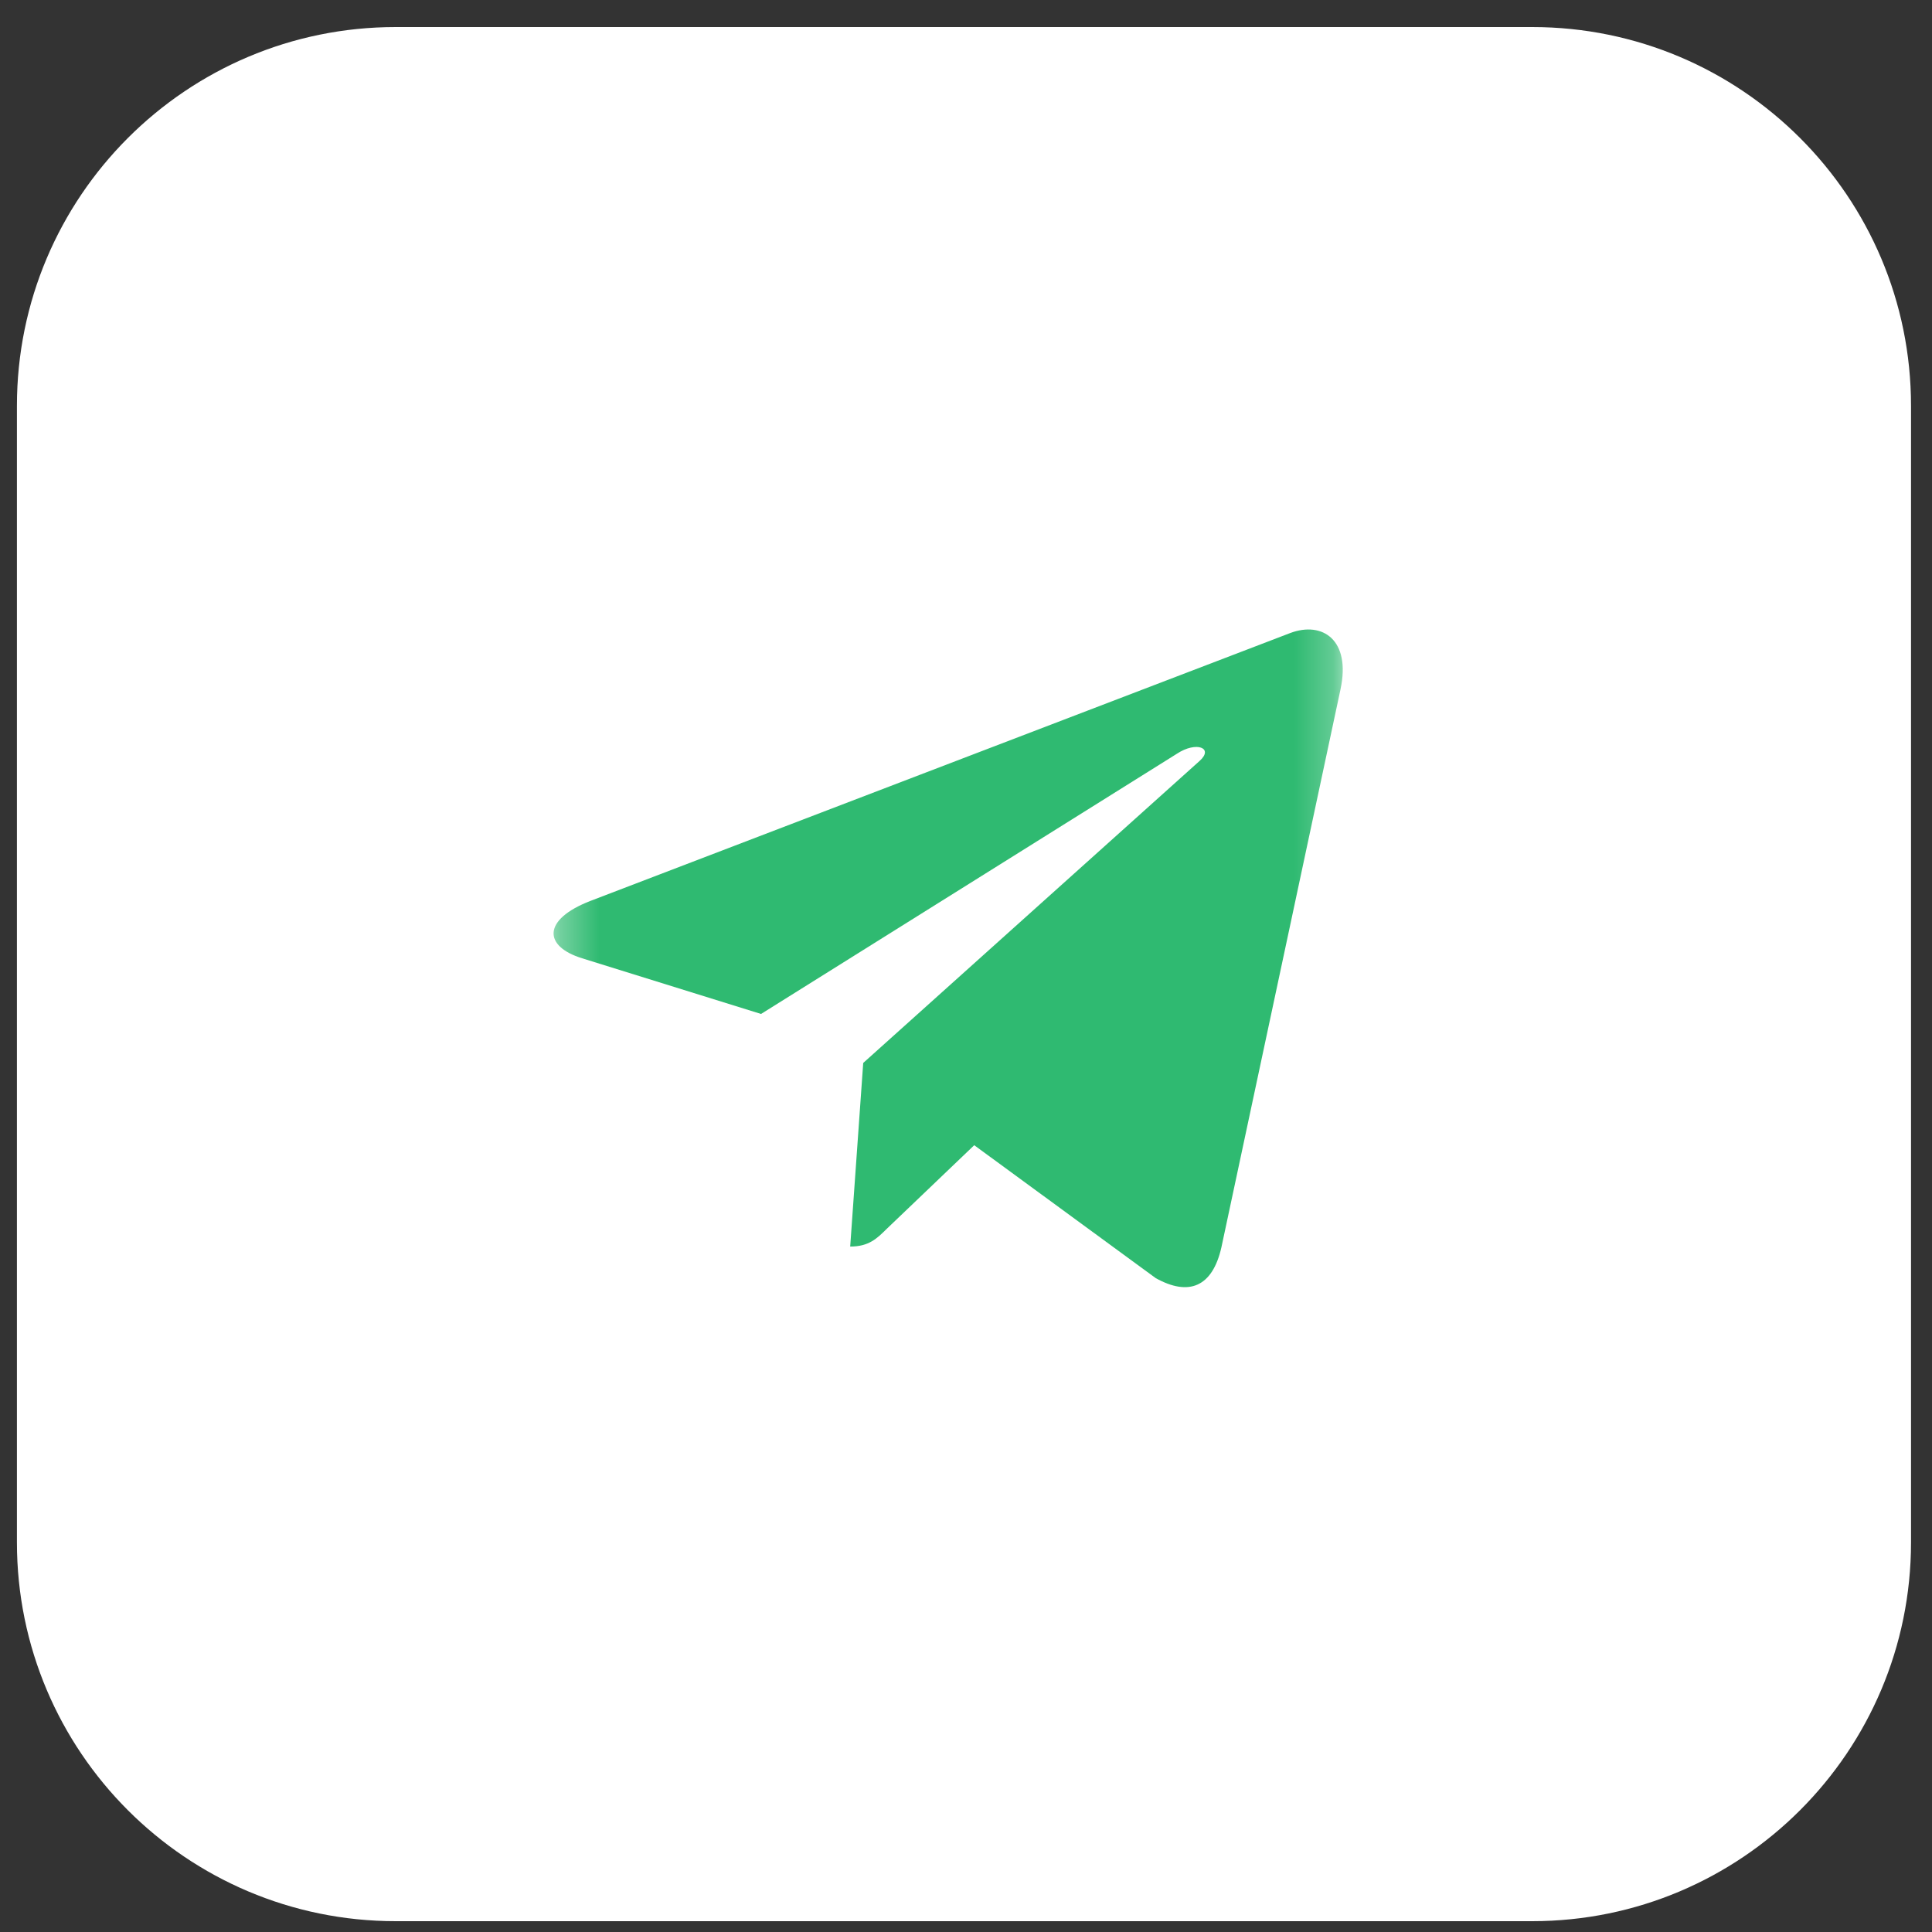 <?xml version="1.0" encoding="UTF-8"?> <svg xmlns="http://www.w3.org/2000/svg" width="50" height="50" viewBox="0 0 50 50" fill="none"><rect x="0" y="0" width="50" height="50" fill="#333333" stroke="none"/><g clip-path="url(#clip0_21_3455)"><g clip-path="url(#clip1_21_3455)"><path d="M39.653 0.7H10.241C4.827 0.7 0.438 5.09 0.438 10.504V39.916C0.438 45.33 4.827 49.72 10.241 49.72H39.653C45.068 49.72 49.457 45.33 49.457 39.916V10.504C49.457 5.09 45.068 0.7 39.653 0.7Z" fill="white"></path><mask id="mask0_21_3455" style="mask-type:luminance" maskUnits="userSpaceOnUse" x="14" y="14" width="21" height="22"><path d="M34.751 14.589H14.326V35.014H34.751V14.589Z" fill="white"></path></mask><g mask="url(#mask0_21_3455)"><path d="M22.34 27.509L22.003 32.261C22.486 32.261 22.695 32.053 22.947 31.804L25.213 29.638L29.909 33.077C30.77 33.557 31.377 33.304 31.609 32.285L34.692 17.841L34.692 17.84C34.966 16.567 34.232 16.069 33.393 16.382L15.274 23.318C14.038 23.798 14.057 24.488 15.064 24.8L19.696 26.241L30.456 19.508C30.962 19.173 31.423 19.358 31.044 19.694L22.34 27.509Z" fill="#2FBA71"></path></g></g></g><defs><clipPath id="clip0_21_3455"><rect width="50" height="50" fill="white"></rect></clipPath><clipPath id="clip1_21_3455"><rect width="50" height="50" fill="white"></rect></clipPath></defs></svg> 